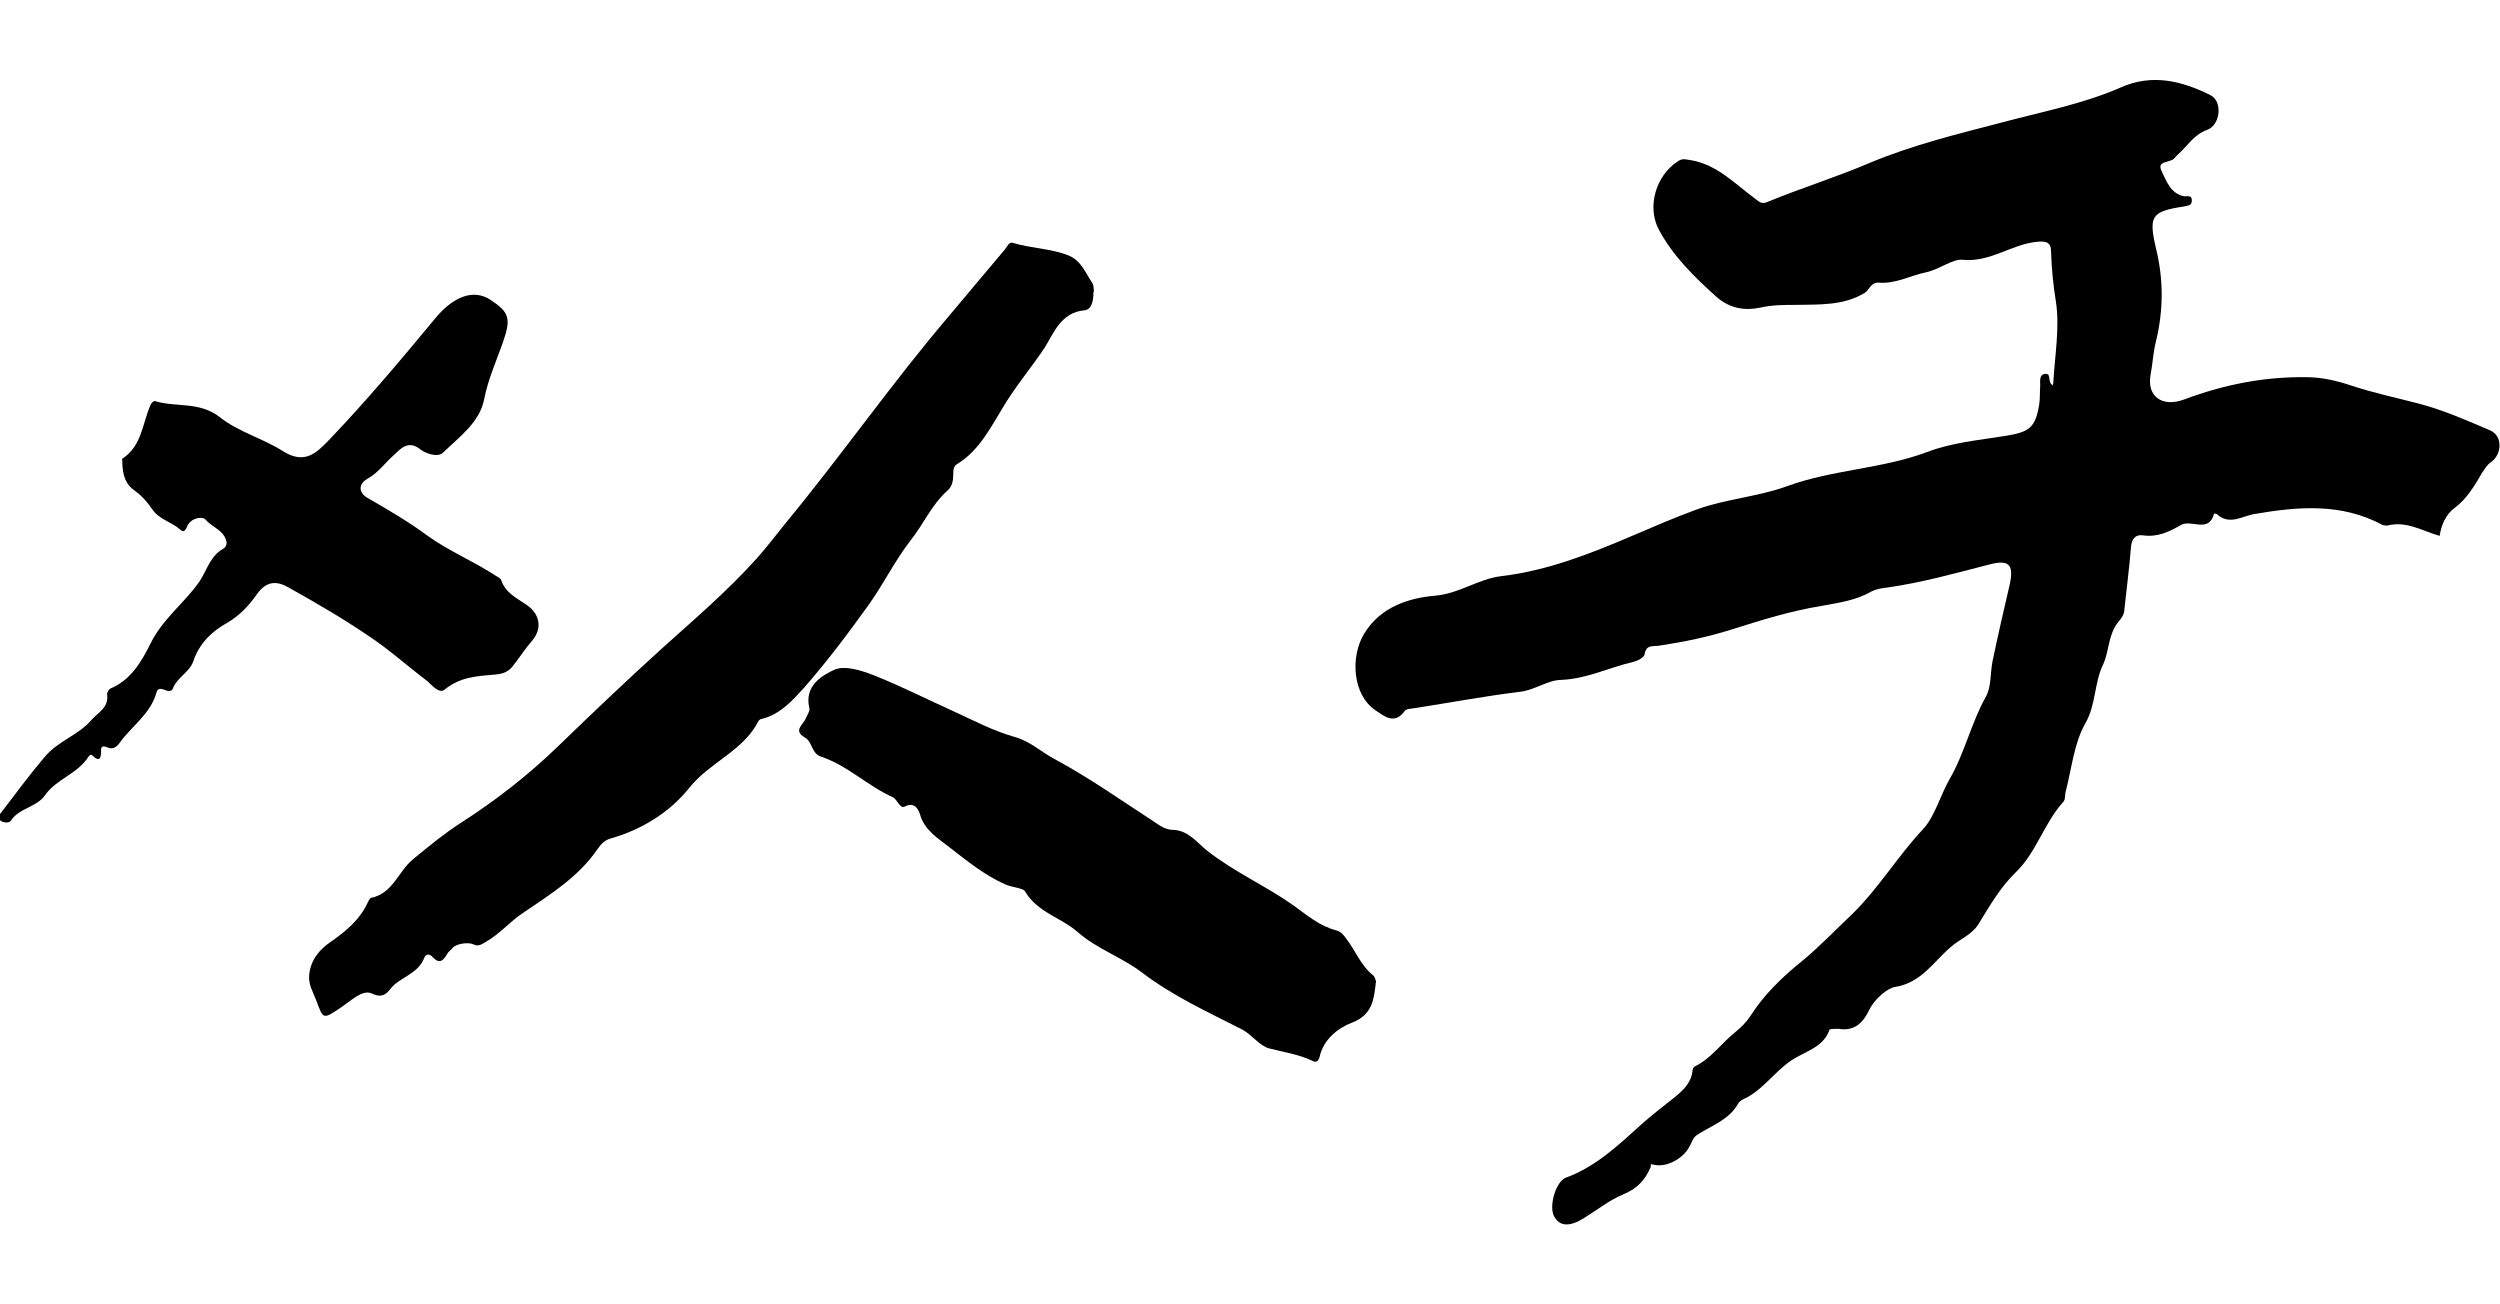 <?xml version="1.0" encoding="UTF-8"?><svg id="a" xmlns="http://www.w3.org/2000/svg" width="46" height="24" viewBox="0 0 46 24"><defs><style>.b{stroke-width:0px;}</style></defs><path class="b" d="m37.78,7.05c.03-.52.12-1.02.05-1.49-.05-.31-.08-.61-.09-.92,0-.18-.08-.21-.27-.19-.47.05-.85.38-1.36.33-.18-.02-.43.18-.67.23-.29.06-.57.22-.88.19-.14,0-.16.13-.25.19-.4.24-.84.21-1.27.22-.22,0-.43,0-.65.05-.28.06-.56.02-.81-.2-.41-.37-.8-.75-1.06-1.24-.22-.42-.05-.99.35-1.25.1-.07.16-.03.26-.02.48.09.8.44,1.17.71.07.05.11.1.21.06.63-.26,1.28-.46,1.91-.73.77-.32,1.58-.52,2.39-.73.74-.2,1.5-.34,2.21-.65.58-.26,1.13-.12,1.65.14.23.11.19.55-.06.64-.22.08-.33.25-.47.39-.04.04-.09.08-.13.13-.07.09-.33.04-.24.23.09.19.17.42.41.47.07.01.15-.03.15.08,0,.1-.08.09-.15.11-.59.09-.65.17-.51.77.14.57.14,1.13,0,1.71-.05.19-.06.41-.1.62-.07.4.22.6.62.45.72-.27,1.46-.42,2.24-.41.28,0,.55.06.82.15.42.14.85.23,1.27.34.45.12.88.31,1.3.49.23.1.22.43.02.58-.08.05-.12.13-.17.2-.14.24-.28.48-.51.65-.16.12-.24.31-.27.51-.32-.09-.61-.28-.96-.19-.03,0-.06,0-.09-.01-.76-.41-1.56-.34-2.37-.2-.22.04-.45.21-.68,0-.01-.01-.05-.01-.05-.01-.1.37-.42.1-.61.21-.21.12-.43.23-.7.19-.14-.02-.21.07-.22.22-.03.38-.08.75-.12,1.13,0,.1-.05.17-.11.24-.19.23-.17.54-.28.78-.17.35-.13.74-.33,1.09-.21.37-.25.83-.36,1.25-.02.07,0,.15-.05.2-.35.39-.49.92-.86,1.28-.3.29-.49.63-.7.97-.12.19-.34.27-.5.41-.32.27-.54.66-1.03.74-.14.02-.38.22-.48.43-.11.23-.27.39-.56.34-.06,0-.16,0-.17.02-.09.28-.38.38-.56.48-.38.19-.59.56-.95.76-.06.03-.14.06-.17.12-.17.3-.49.4-.75.57-.08.05-.09.12-.13.19-.11.24-.43.42-.67.36-.09-.02-.04,0-.06.05-.1.23-.24.39-.51.5-.24.1-.47.28-.71.43-.27.17-.46.16-.56-.04-.09-.19.04-.63.22-.7.55-.2.97-.6,1.39-.98.19-.17.4-.33.6-.49.15-.12.31-.26.34-.48,0-.04.02-.09.05-.1.3-.15.49-.43.74-.63.11-.09.21-.19.28-.3.25-.39.58-.71.94-1,.33-.27.62-.58.93-.87.49-.48.84-1.07,1.31-1.57.21-.23.31-.61.48-.91.28-.48.4-1.04.67-1.52.1-.18.08-.42.12-.64.1-.48.21-.96.32-1.43.08-.37-.02-.46-.39-.36-.62.16-1.23.33-1.86.42-.1.01-.21.03-.29.07-.29.17-.61.21-.93.27-.56.09-1.1.26-1.64.43-.44.14-.88.23-1.34.3-.11.02-.24-.03-.27.16-.01.06-.13.12-.21.14-.44.1-.85.31-1.32.33-.25,0-.49.19-.77.22-.65.08-1.29.2-1.93.3-.07.01-.16.01-.19.06-.19.26-.39.07-.53-.02-.42-.28-.47-.98-.21-1.41.31-.51.85-.66,1.31-.7.45-.04.79-.31,1.22-.36.84-.1,1.63-.41,2.4-.74.4-.17.79-.34,1.2-.49.53-.19,1.11-.23,1.64-.42.84-.31,1.75-.32,2.58-.63.47-.18.96-.22,1.45-.3.44-.07.55-.15.62-.57.02-.12.01-.24.02-.36,0-.08-.02-.19.08-.21.14-.02.04.14.15.21Z"/><path class="b" d="m20.12,5.37c0,.16-.03.33-.17.34-.43.04-.56.42-.73.69-.24.36-.52.69-.75,1.07-.24.39-.45.82-.86,1.07-.07.04-.07.12-.07.19,0,.12-.02.22-.11.3-.29.26-.44.62-.68.92-.28.36-.49.79-.76,1.17-.38.53-.77,1.05-1.2,1.54-.21.23-.44.49-.78.57-.02,0-.04.02-.05.03-.28.56-.9.76-1.28,1.24-.36.45-.88.77-1.45.93-.13.04-.18.12-.24.2-.35.51-.87.83-1.37,1.17-.24.16-.43.39-.68.53-.07.04-.13.09-.22.05-.09-.05-.32-.02-.39.06-.03.04-.08.07-.1.11-.07.12-.14.2-.27.06-.06-.07-.13-.06-.16.03-.12.29-.45.34-.62.56-.07.09-.15.17-.34.08-.17-.08-.39.14-.57.26-.33.22-.32.22-.45-.13-.06-.16-.15-.29-.13-.48.03-.28.2-.47.41-.61.27-.19.52-.4.66-.7.02-.04.04-.09.07-.1.4-.08.5-.49.77-.71.28-.23.57-.47.88-.67.64-.41,1.23-.87,1.78-1.4.63-.61,1.26-1.21,1.91-1.8.6-.54,1.21-1.06,1.75-1.66.19-.21.36-.44.54-.66,1.04-1.26,1.97-2.6,3.03-3.84.33-.39.66-.79,1-1.19.04-.05.08-.15.15-.12.33.1.69.1,1.02.23.24.1.31.32.44.51.03.05.02.11.03.15Z"/><path class="b" d="m2.25,8.44c0,.06-.01.01,0,0,.36-.23.37-.65.52-.99.01-.03.06-.08.08-.07.39.12.82,0,1.2.3.34.27.8.39,1.17.63.38.23.59.04.83-.21.68-.71,1.31-1.46,1.94-2.22.33-.41.71-.58,1.04-.36.34.23.38.33.22.79-.12.34-.27.67-.34,1.03-.08.43-.46.7-.76.99-.11.1-.33,0-.4-.05-.24-.2-.38-.02-.51.1-.16.14-.28.32-.48.43-.13.07-.2.23,0,.35.38.22.76.44,1.11.7.39.28.83.46,1.23.72.04.03.1.05.12.09.08.24.28.33.47.46.25.17.29.44.1.66-.13.15-.23.31-.35.46-.08.11-.19.15-.31.16-.34.03-.66.04-.95.28-.1.08-.23-.08-.32-.16-.36-.27-.7-.58-1.08-.83-.47-.32-.97-.61-1.47-.89-.21-.12-.4-.13-.58.12-.14.2-.31.39-.55.53-.27.15-.51.37-.62.7-.07.21-.3.3-.38.51-.02.06-.1.05-.16.02-.06-.02-.12-.03-.14.05-.11.4-.46.62-.68.93-.05.07-.12.13-.23.08-.05-.02-.12-.04-.11.07,0,.13-.03.21-.16.08-.03-.03-.05,0-.07.02-.2.32-.59.41-.8.71-.16.23-.47.23-.63.47-.03.05-.14.04-.19,0-.06-.05-.02-.12.02-.16.26-.34.51-.68.79-1.01.25-.3.62-.4.86-.68.12-.14.33-.23.29-.48,0-.03.03-.08.06-.1.38-.16.57-.49.74-.83.22-.45.62-.74.9-1.14.14-.21.2-.48.45-.61.03-.02.05-.07.05-.1-.03-.23-.26-.28-.39-.43-.05-.06-.25-.04-.33.11-.03.07-.06.15-.14.07-.16-.14-.38-.18-.51-.37-.09-.13-.19-.25-.32-.34-.16-.11-.23-.27-.23-.55Z"/><path class="b" d="m25.32,18.04c-.04.35-.06.63-.45.78-.24.09-.52.3-.59.63-.02.07-.06.11-.13.07-.25-.12-.53-.16-.8-.23-.18-.05-.31-.25-.5-.35-.63-.32-1.28-.62-1.83-1.04-.38-.29-.84-.44-1.19-.75-.31-.27-.74-.36-.97-.75-.03-.06-.24-.07-.37-.13-.38-.17-.71-.44-1.02-.68-.19-.15-.46-.31-.54-.6-.02-.07-.09-.25-.28-.15-.09.05-.14-.13-.22-.17-.47-.21-.84-.59-1.33-.75-.17-.06-.15-.27-.29-.35-.23-.13-.02-.24.02-.36.03-.06.08-.14.06-.19-.09-.4.23-.59.47-.7.2-.08.5.02.73.11.5.2.97.44,1.46.66.37.17.73.36,1.12.47.29.08.49.28.74.41.63.34,1.21.75,1.81,1.14.12.08.22.16.37.16.28.01.45.25.63.39.5.39,1.07.64,1.58,1,.25.18.48.38.79.46.08.02.13.08.18.15.17.22.27.5.5.68.03.03.04.08.04.09Z"/></svg>
